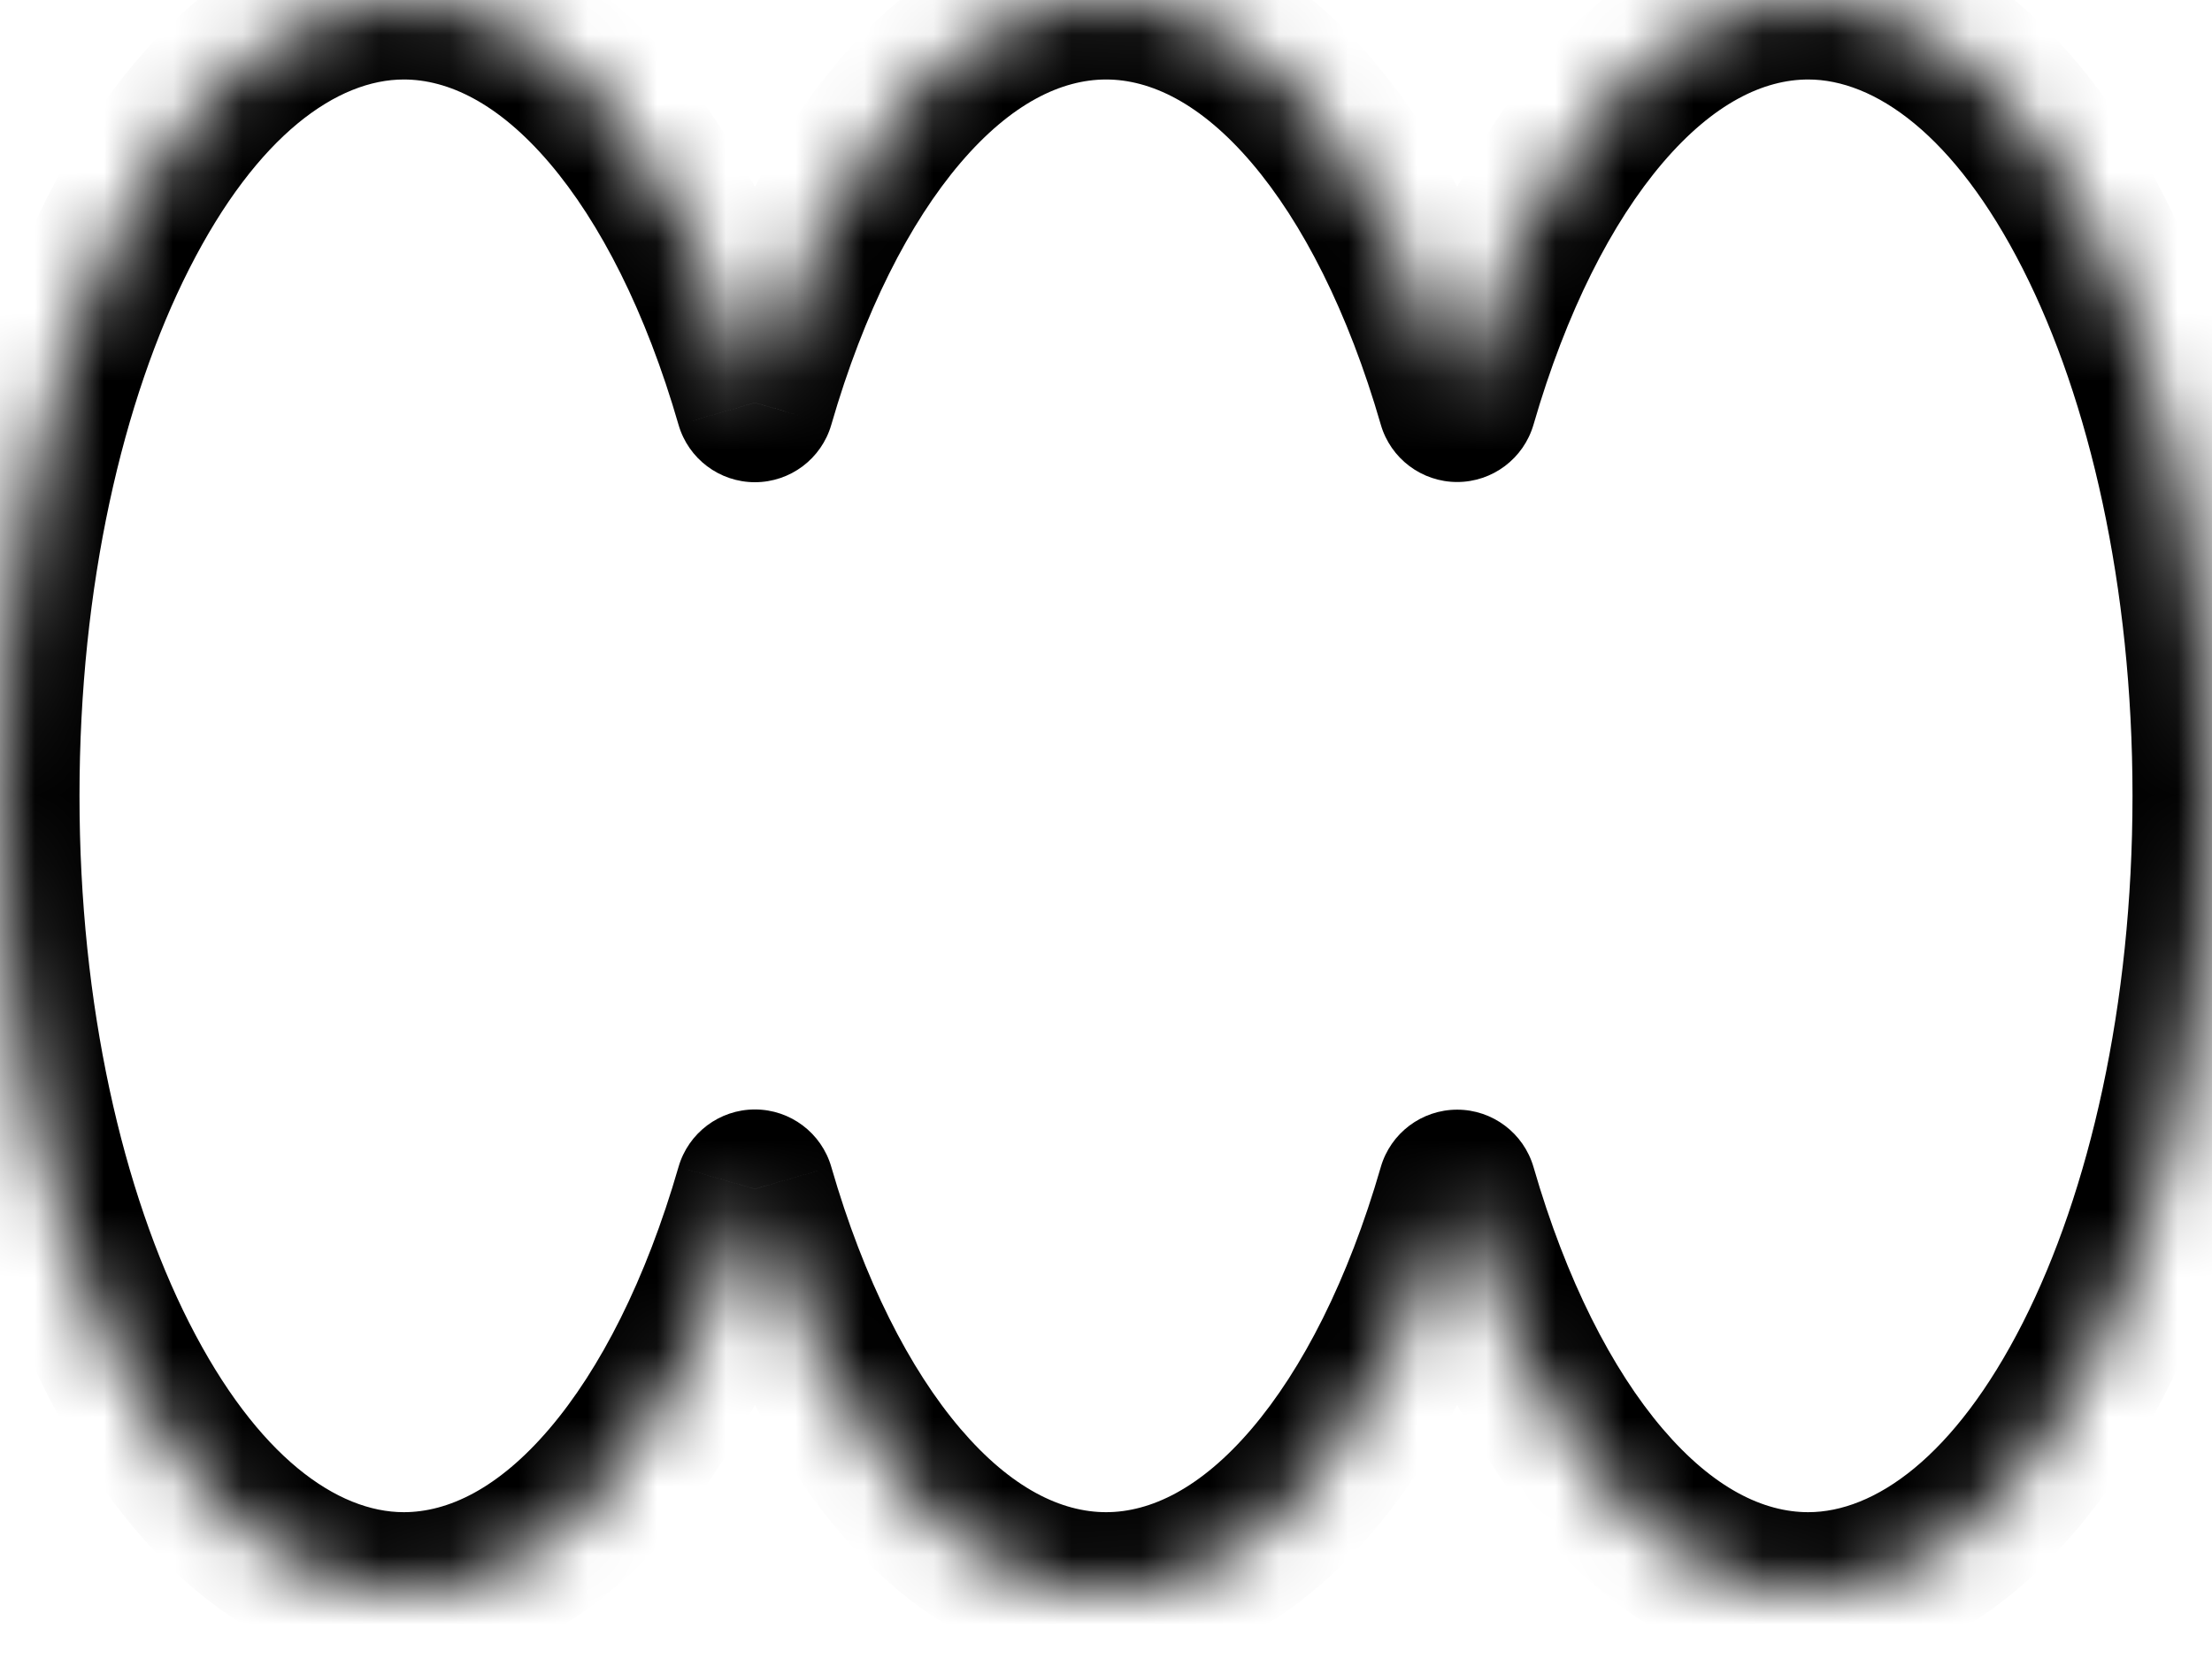 <svg width="32" height="24" viewBox="0 0 32 24" fill="none" xmlns="http://www.w3.org/2000/svg">
<mask id="path-1-inside-1" fill="white">
<path fill-rule="evenodd" clip-rule="evenodd" d="M10.921 17.2C9.916 20.68 8.018 23.026 5.841 23.026C2.615 23.026 0 17.871 0 11.513C0 5.155 2.615 0 5.841 0C8.018 0 9.916 2.346 10.921 5.826C11.926 2.346 13.824 0 16.001 0C18.177 0 20.075 2.345 21.08 5.823C22.085 2.345 23.983 0 26.159 0C29.385 0 32 5.155 32 11.513C32 17.871 29.385 23.026 26.159 23.026C23.983 23.026 22.085 20.681 21.08 17.203C20.075 20.681 18.177 23.026 16.001 23.026C13.824 23.026 11.926 20.68 10.921 17.2Z"/>
</mask>
<path d="M10.921 17.2L12.026 16.881C11.884 16.389 11.433 16.05 10.921 16.05C10.409 16.05 9.958 16.389 9.816 16.881L10.921 17.2ZM10.921 5.826L9.816 6.145C9.958 6.637 10.409 6.976 10.921 6.976C11.433 6.976 11.884 6.637 12.026 6.145L10.921 5.826ZM21.08 5.823L19.975 6.142C20.117 6.634 20.568 6.973 21.08 6.973C21.592 6.973 22.042 6.634 22.185 6.142L21.08 5.823ZM21.08 17.203L22.185 16.884C22.042 16.392 21.592 16.053 21.08 16.053C20.568 16.053 20.117 16.392 19.975 16.884L21.08 17.203ZM9.816 16.881C9.344 18.515 8.682 19.809 7.946 20.671C7.21 21.533 6.484 21.876 5.841 21.876V24.176C7.375 24.176 8.687 23.345 9.695 22.165C10.704 20.983 11.493 19.365 12.026 17.52L9.816 16.881ZM5.841 21.876C4.89 21.876 3.728 21.089 2.736 19.134C1.777 17.243 1.15 14.55 1.15 11.513H-1.15C-1.15 14.834 -0.469 17.898 0.685 20.174C1.807 22.386 3.567 24.176 5.841 24.176V21.876ZM1.15 11.513C1.15 8.476 1.777 5.783 2.736 3.892C3.728 1.937 4.89 1.15 5.841 1.15V-1.15C3.567 -1.15 1.807 0.64 0.685 2.852C-0.469 5.128 -1.15 8.192 -1.15 11.513H1.15ZM5.841 1.15C6.484 1.15 7.21 1.493 7.946 2.355C8.682 3.217 9.344 4.511 9.816 6.145L12.026 5.506C11.493 3.661 10.704 2.042 9.695 0.861C8.687 -0.319 7.375 -1.15 5.841 -1.15V1.15ZM12.026 6.145C12.498 4.511 13.16 3.217 13.896 2.355C14.632 1.493 15.358 1.15 16.001 1.15V-1.15C14.467 -1.15 13.155 -0.319 12.147 0.861C11.138 2.042 10.349 3.661 9.816 5.506L12.026 6.145ZM16.001 1.15C16.643 1.15 17.369 1.492 18.105 2.354C18.841 3.216 19.503 4.509 19.975 6.142L22.185 5.504C21.651 3.659 20.862 2.041 19.854 0.86C18.846 -0.32 17.534 -1.15 16.001 -1.15V1.15ZM22.185 6.142C22.657 4.509 23.319 3.216 24.055 2.354C24.791 1.492 25.516 1.15 26.159 1.15V-1.15C24.625 -1.15 23.314 -0.32 22.306 0.86C21.297 2.041 20.508 3.659 19.975 5.504L22.185 6.142ZM26.159 1.15C27.11 1.15 28.272 1.937 29.264 3.892C30.223 5.783 30.85 8.476 30.85 11.513H33.15C33.15 8.192 32.469 5.128 31.315 2.852C30.193 0.64 28.433 -1.15 26.159 -1.15V1.15ZM30.85 11.513C30.85 14.55 30.223 17.243 29.264 19.134C28.272 21.089 27.11 21.876 26.159 21.876V24.176C28.433 24.176 30.193 22.386 31.315 20.174C32.469 17.898 33.15 14.834 33.15 11.513H30.85ZM26.159 21.876C25.516 21.876 24.791 21.534 24.055 20.672C23.319 19.81 22.657 18.517 22.185 16.884L19.975 17.522C20.508 19.367 21.297 20.985 22.306 22.166C23.314 23.346 24.625 24.176 26.159 24.176V21.876ZM19.975 16.884C19.503 18.517 18.841 19.81 18.105 20.672C17.369 21.534 16.643 21.876 16.001 21.876V24.176C17.534 24.176 18.846 23.346 19.854 22.166C20.862 20.985 21.651 19.367 22.185 17.522L19.975 16.884ZM16.001 21.876C15.358 21.876 14.632 21.533 13.896 20.671C13.16 19.809 12.498 18.515 12.026 16.881L9.816 17.52C10.349 19.365 11.138 20.983 12.147 22.165C13.155 23.345 14.467 24.176 16.001 24.176V21.876Z" fill="black" mask="url(#path-1-inside-1)"/>
</svg>
